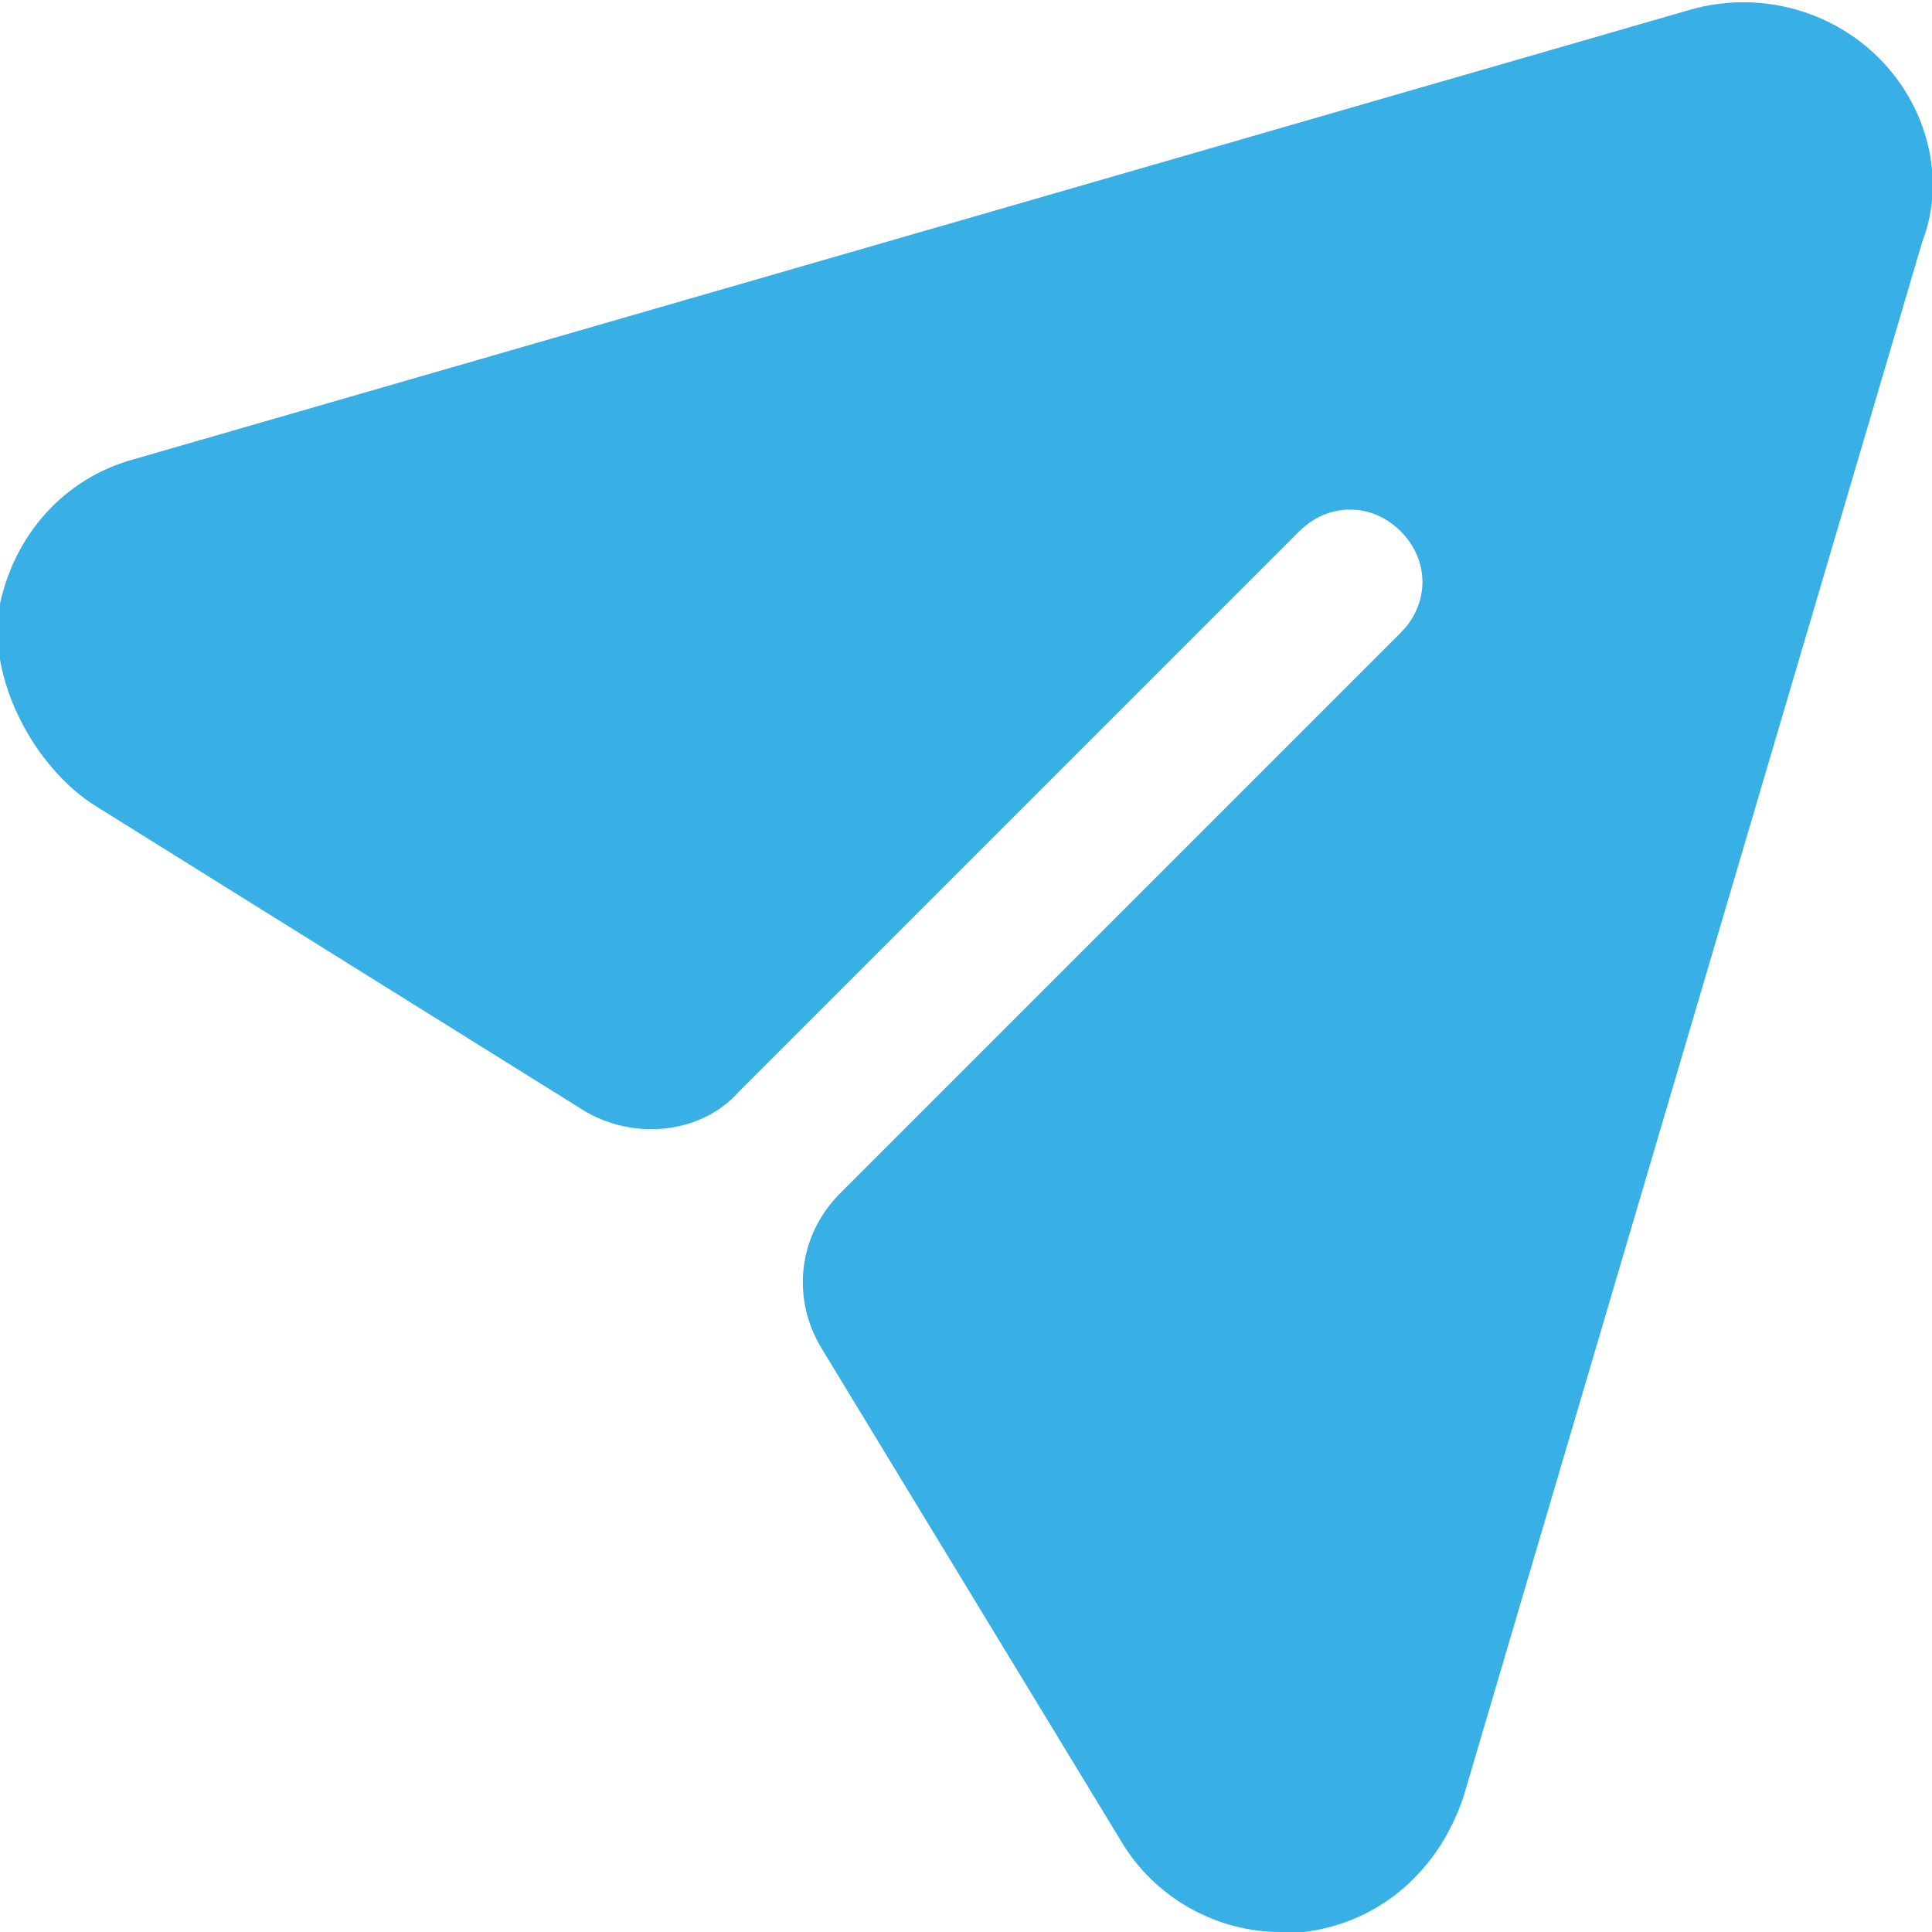 <?xml version="1.0" encoding="utf-8"?>
<!-- Generator: Adobe Illustrator 27.5.0, SVG Export Plug-In . SVG Version: 6.00 Build 0)  -->
<svg version="1.1" id="katman_1" xmlns="http://www.w3.org/2000/svg" xmlns:xlink="http://www.w3.org/1999/xlink" x="0px" y="0px"
	 viewBox="0 0 40 40" style="enable-background:new 0 0 40 40;" xml:space="preserve">
<style type="text/css">
	.st0{fill:#38AFE5;}
</style>
<path class="st0" d="M38.9,1.2c-1-1-2.5-1.4-3.9-1L2.8,9.5c-1.5,0.4-2.5,1.6-2.8,3c-0.3,1.5,0.7,3.4,2,4.2L12.1,23
	c1,0.6,2.4,0.5,3.2-0.4L26.9,11c0.6-0.6,1.5-0.6,2.1,0c0.6,0.6,0.6,1.5,0,2.1L17.4,24.7c-0.9,0.9-1,2.2-0.4,3.2l6.2,10.2
	c0.7,1.2,2,1.9,3.3,1.9c0.2,0,0.3,0,0.5,0c1.6-0.2,2.8-1.3,3.3-2.8L39.8,5C40.3,3.7,39.9,2.2,38.9,1.2z"/>
</svg>

